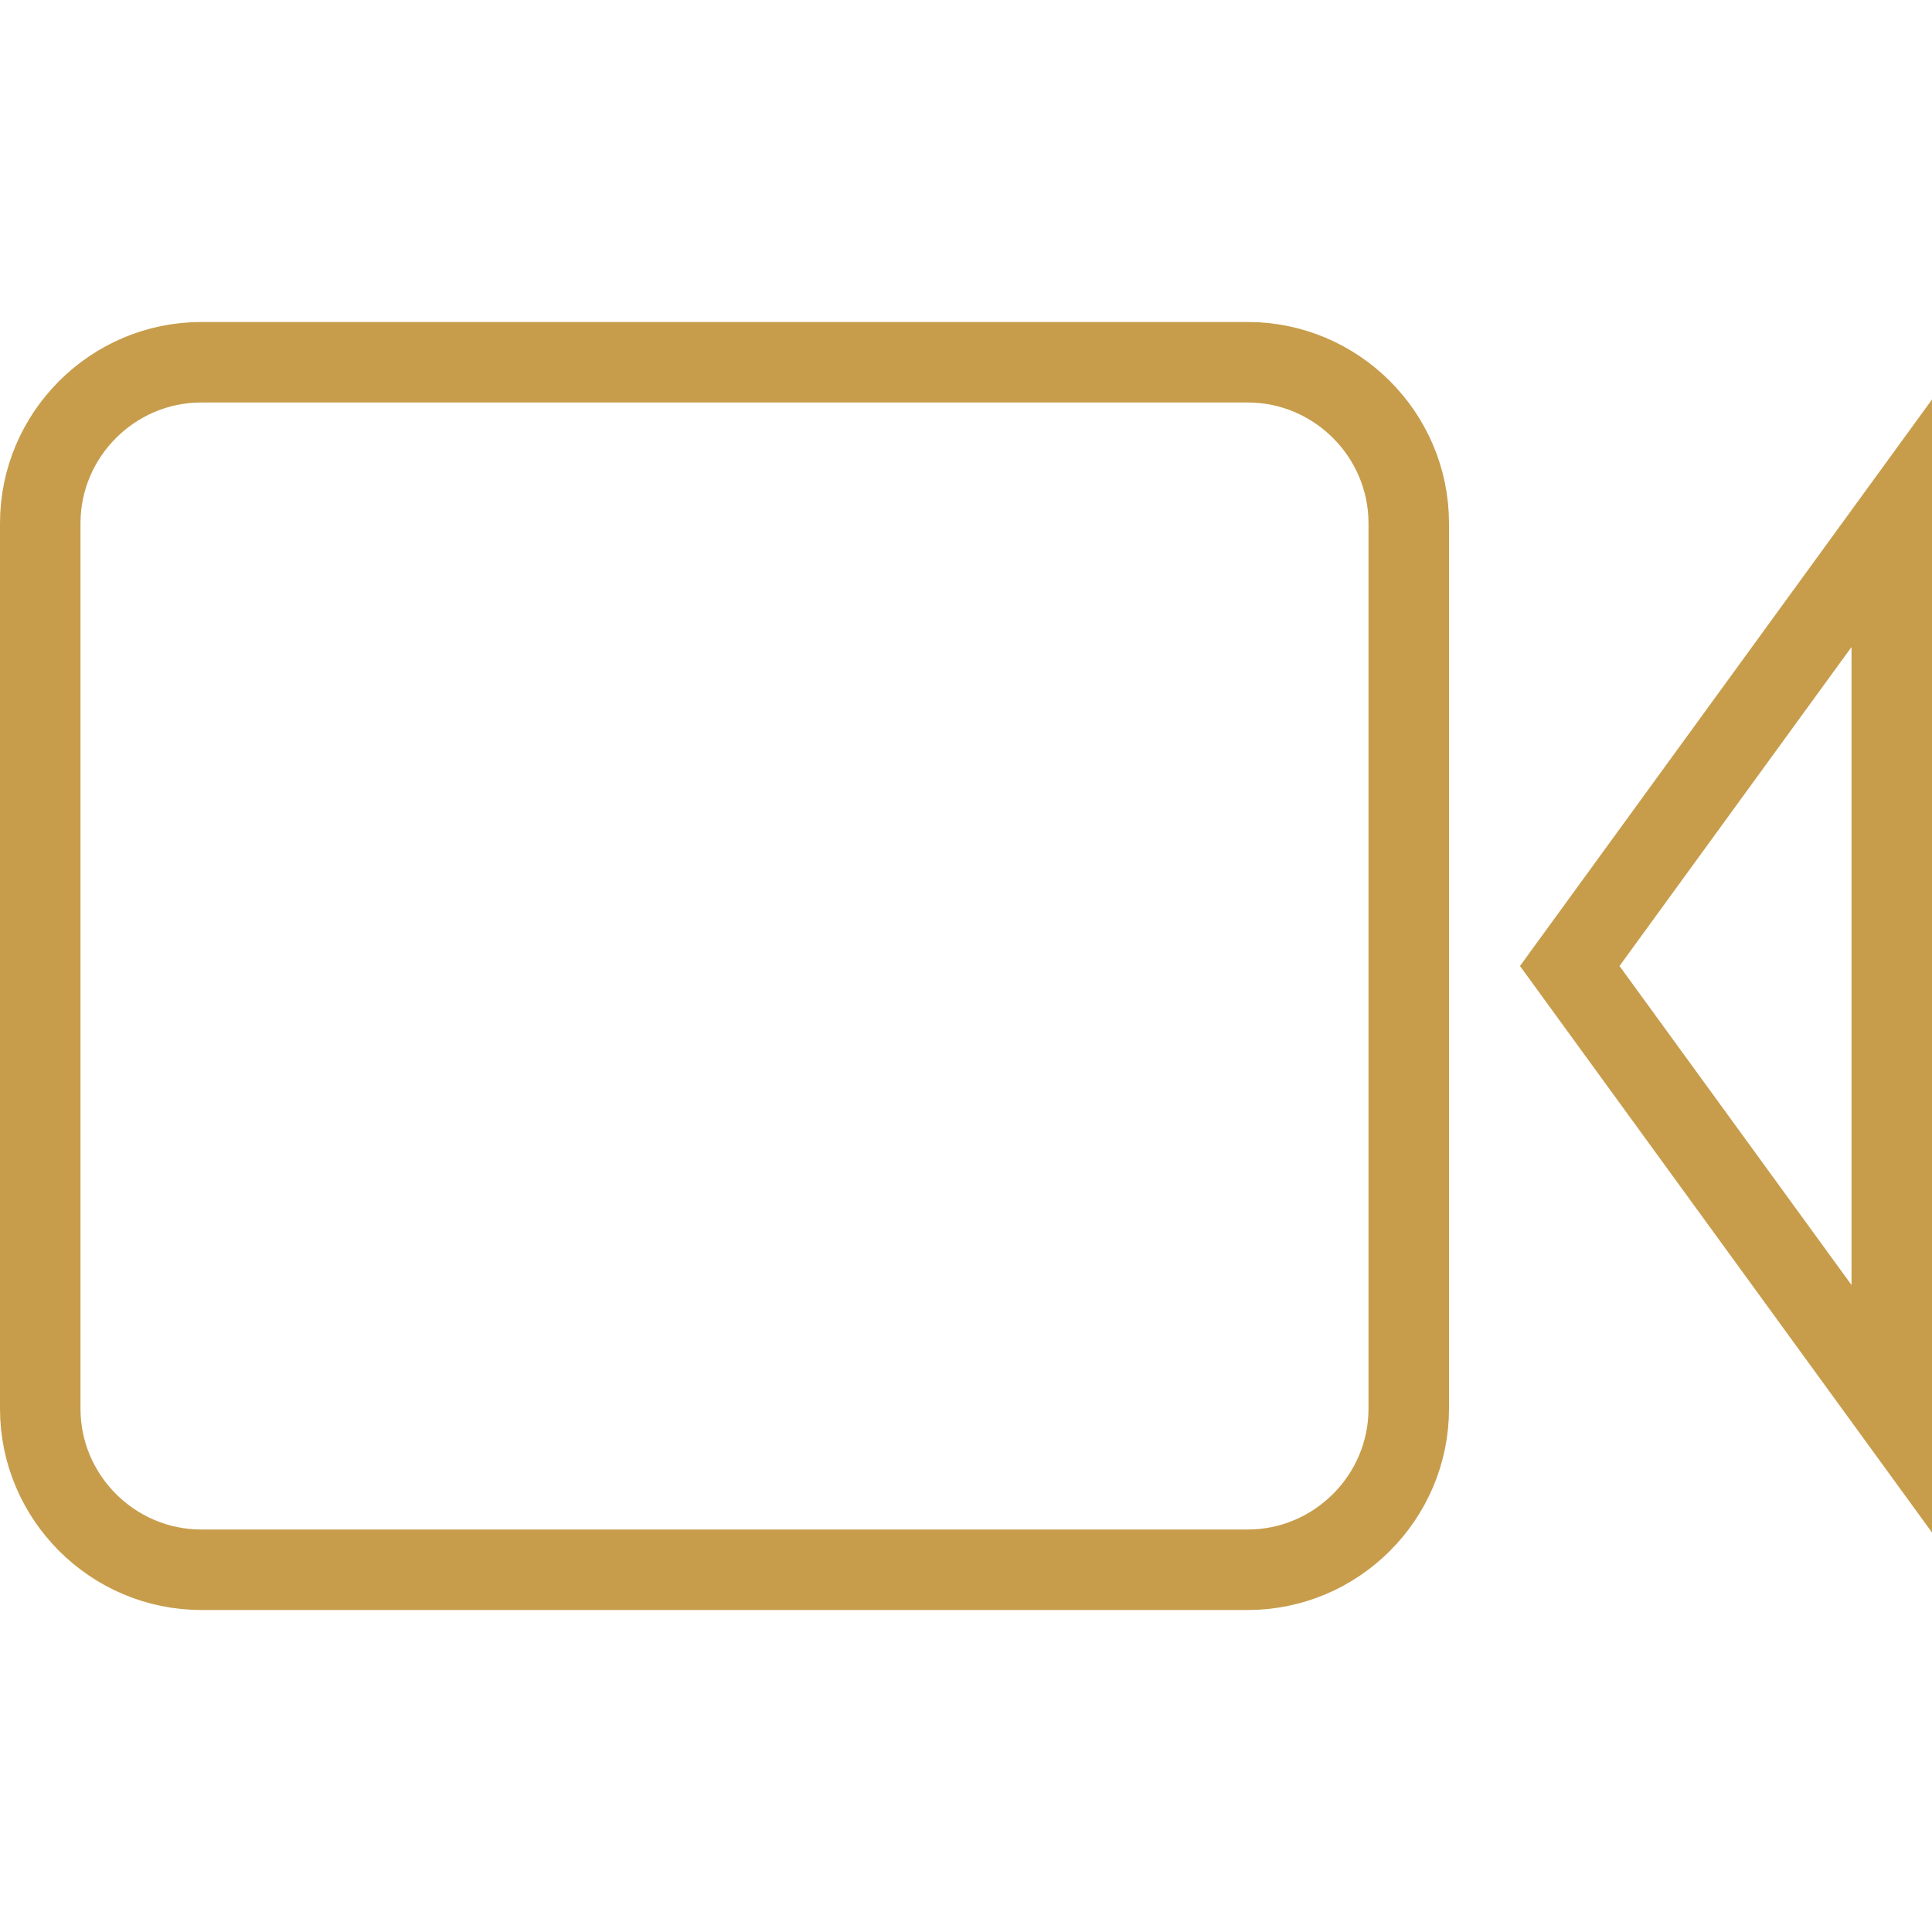 <?xml version="1.0" encoding="UTF-8"?> <svg xmlns="http://www.w3.org/2000/svg" width="48" height="48" viewBox="0 0 48 48" fill="none"><path d="M35 35C35 37.2 33.2 39 31 39H5C2.8 39 1 37.2 1 35V13C1 10.8 2.8 9 5 9H31C33.2 9 35 10.8 35 13V35Z" stroke="url(#paint0_linear_678_14)" stroke-width="2" stroke-miterlimit="10"></path><path d="M47 35L39 24L47 13V35Z" stroke="url(#paint1_linear_678_14)" stroke-width="2" stroke-miterlimit="10"></path><defs><linearGradient id="paint0_linear_678_14" x1="22.317" y1="-5.625" x2="24.807" y2="38.866" gradientUnits="userSpaceOnUse"><stop offset="0.349" stop-color="#C79D4C"></stop><stop offset="0.894" stop-color="#C79D4C"></stop><stop offset="1" stop-color="#C79D4C"></stop></linearGradient><linearGradient id="paint1_linear_678_14" x1="44.016" y1="2.275" x2="49.557" y2="34.037" gradientUnits="userSpaceOnUse"><stop offset="0.349" stop-color="#C79D4C"></stop><stop offset="0.894" stop-color="#C79D4C"></stop><stop offset="1" stop-color="#C79D4C"></stop></linearGradient></defs></svg> 